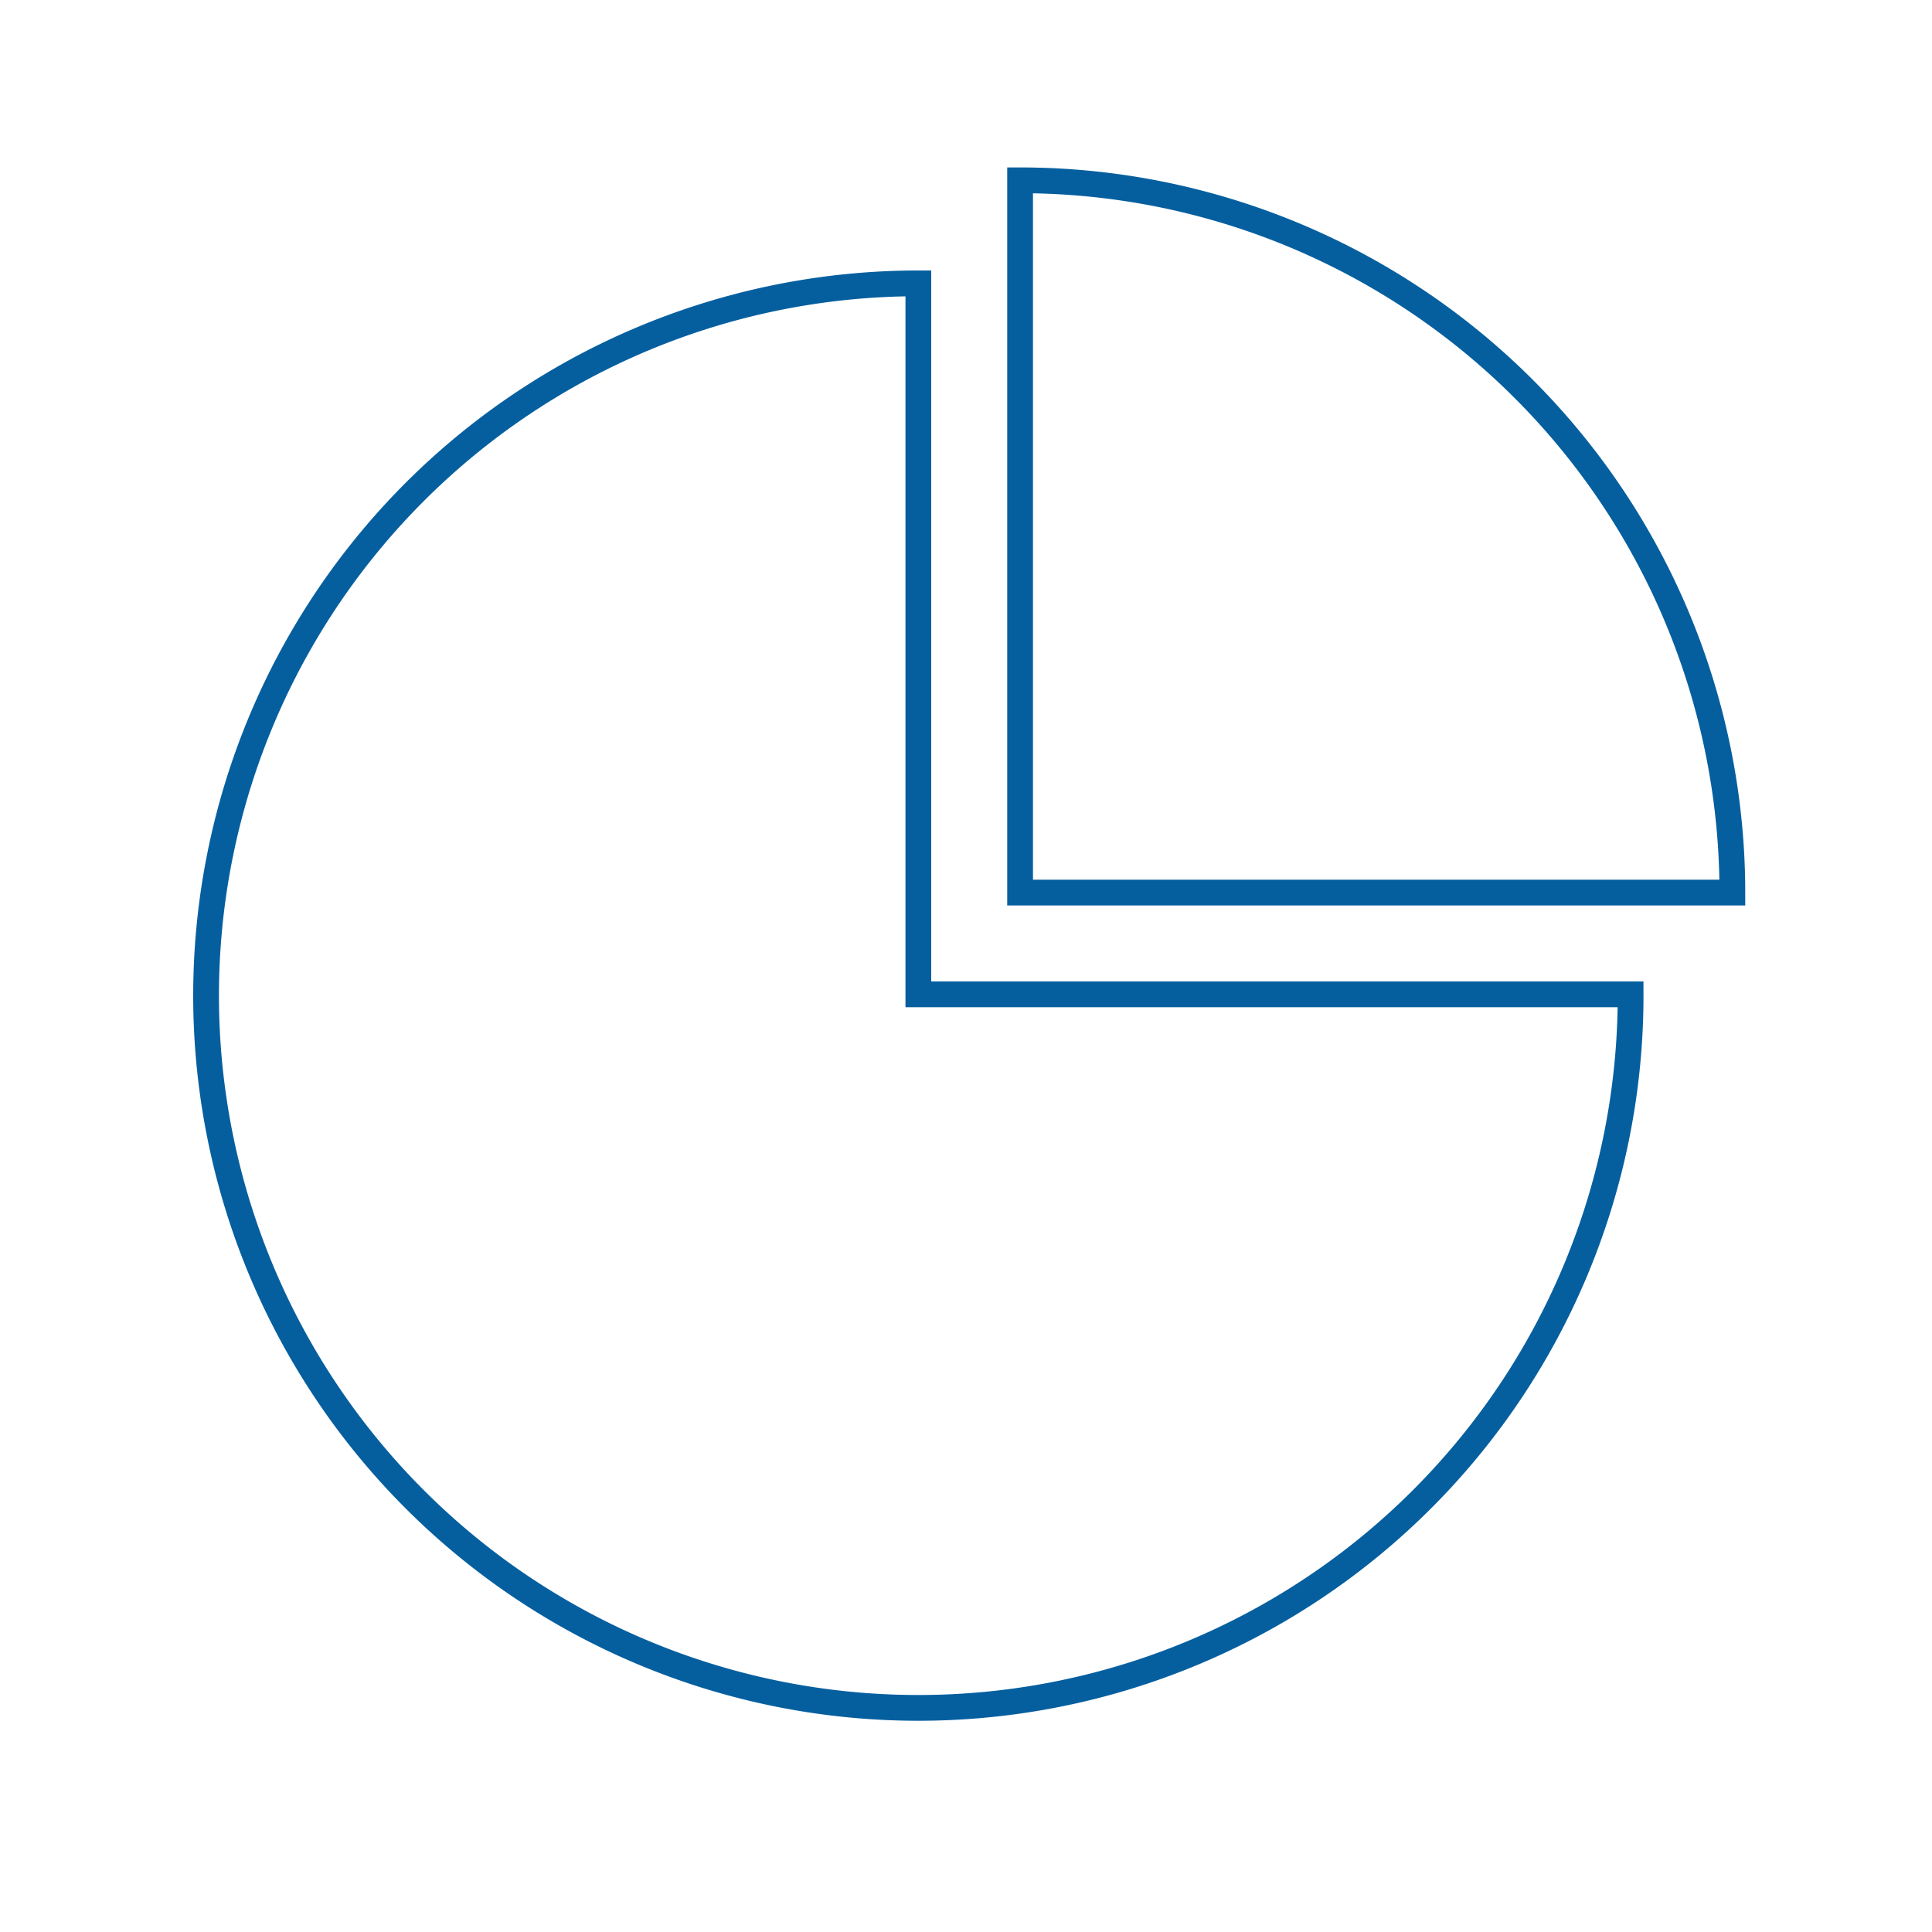 <svg id="Layer_1" data-name="Layer 1" xmlns="http://www.w3.org/2000/svg" viewBox="0 0 75 75"><defs><style>.cls-1{fill:none;stroke:#055f9f;stroke-miterlimit:10;}</style></defs><title>fronton-scheme-complementord-icon-</title><path class="cls-1" d="M35.65,38.6V11A27.65,27.65,0,1,0,63.3,38.6Z"/><path class="cls-1" d="M67.25,34.65A27.65,27.65,0,0,0,39.6,7V34.65Z"/></svg>